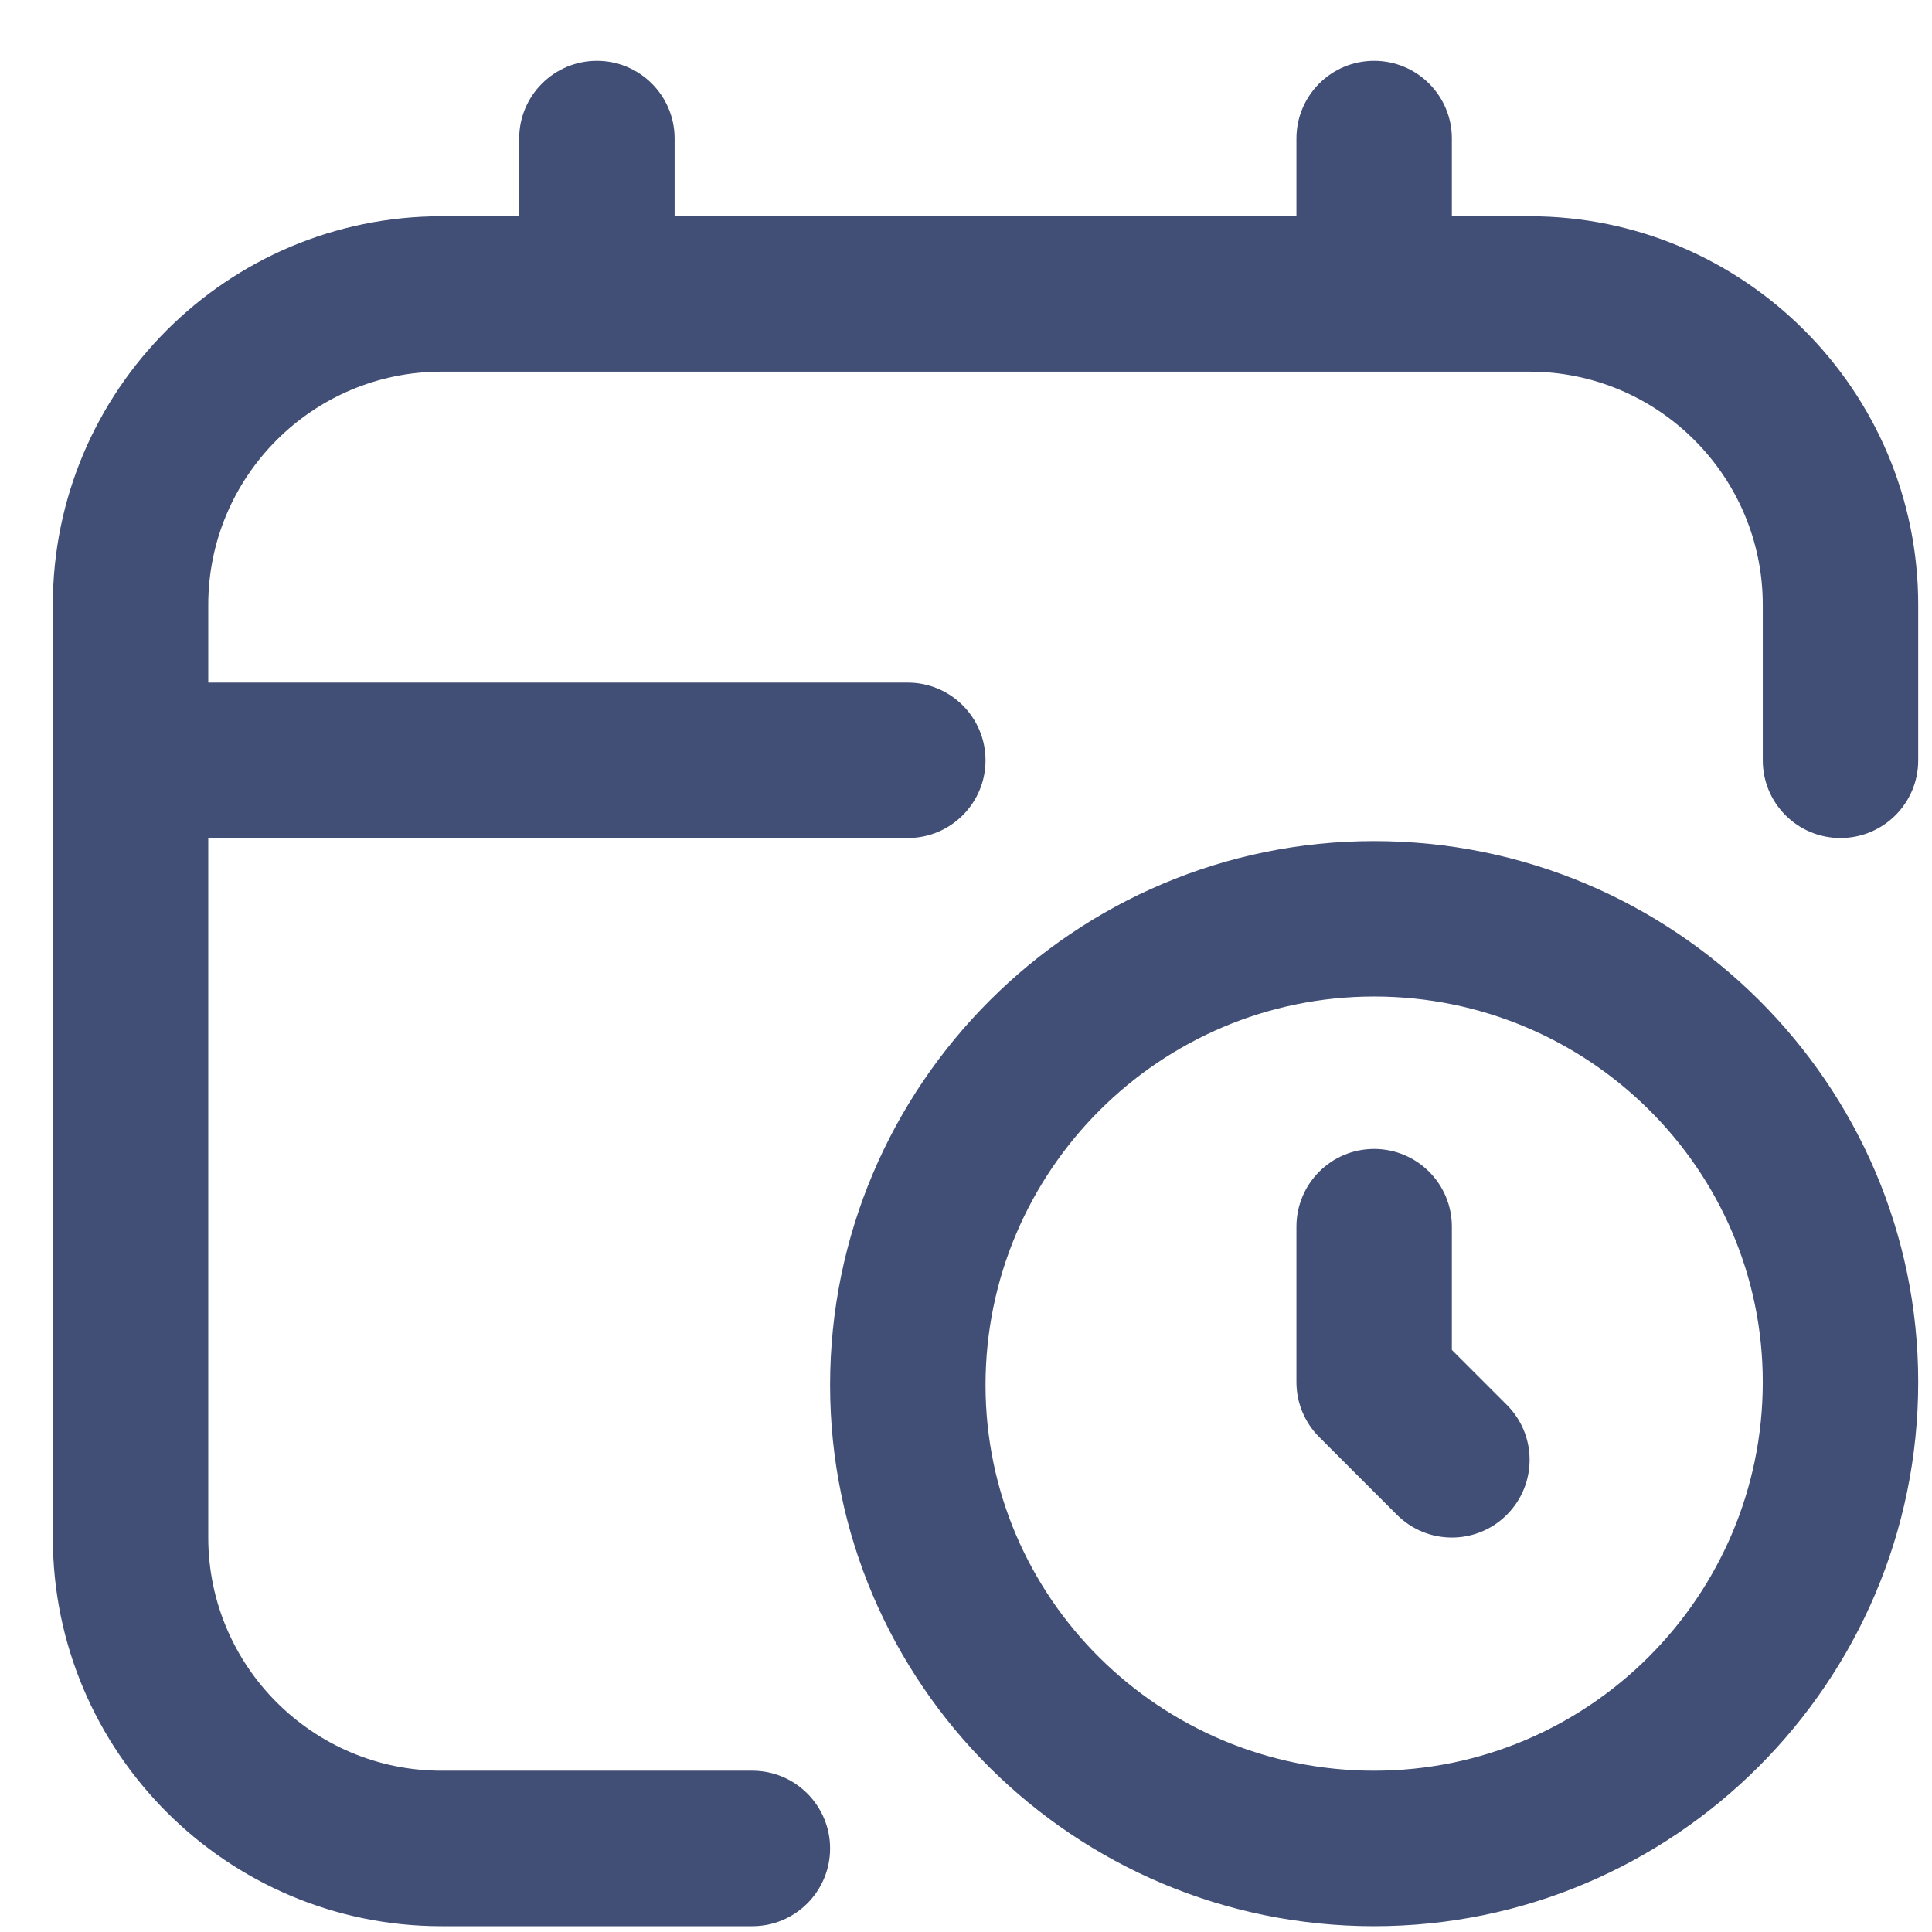 <svg width="29" height="29" viewBox="0 0 29 29" fill="none" xmlns="http://www.w3.org/2000/svg">
<path d="M20.626 12.625C16.124 12.625 12.46 16.288 12.46 20.791C12.46 25.269 16.124 28.913 20.626 28.913C25.128 28.913 28.793 25.249 28.793 20.746C28.793 16.268 25.128 12.625 20.626 12.625ZM20.626 26.579C17.41 26.579 14.793 23.982 14.793 20.791C14.793 17.575 17.41 14.958 20.626 14.958C23.843 14.958 26.46 17.555 26.46 20.746C26.46 23.962 23.843 26.579 20.626 26.579ZM22.618 21.088C23.074 21.544 23.074 22.281 22.618 22.737C22.39 22.965 22.092 23.079 21.793 23.079C21.494 23.079 21.196 22.965 20.968 22.737L19.802 21.571C19.582 21.351 19.46 21.055 19.46 20.746V18.413C19.46 17.769 19.981 17.246 20.626 17.246C21.271 17.246 21.793 17.769 21.793 18.413V20.263L22.618 21.088ZM28.793 9.079V11.413C28.793 12.057 28.271 12.579 27.626 12.579C26.981 12.579 26.46 12.057 26.46 11.413V9.079C26.46 7.15 24.889 5.579 22.96 5.579H6.626C4.697 5.579 3.126 7.15 3.126 9.079V10.246H13.626C14.27 10.246 14.793 10.769 14.793 11.413C14.793 12.057 14.27 12.579 13.626 12.579H3.126V23.079C3.126 25.009 4.697 26.579 6.626 26.579H11.293C11.937 26.579 12.46 27.102 12.46 27.746C12.46 28.39 11.937 28.913 11.293 28.913H6.626C3.41 28.913 0.793 26.296 0.793 23.079V9.079C0.793 5.863 3.41 3.246 6.626 3.246H7.793V2.079C7.793 1.435 8.316 0.913 8.96 0.913C9.604 0.913 10.126 1.435 10.126 2.079V3.246H19.46V2.079C19.46 1.435 19.981 0.913 20.626 0.913C21.271 0.913 21.793 1.435 21.793 2.079V3.246H22.96C26.176 3.246 28.793 5.863 28.793 9.079Z" fill="#414E75"/>
</svg>
